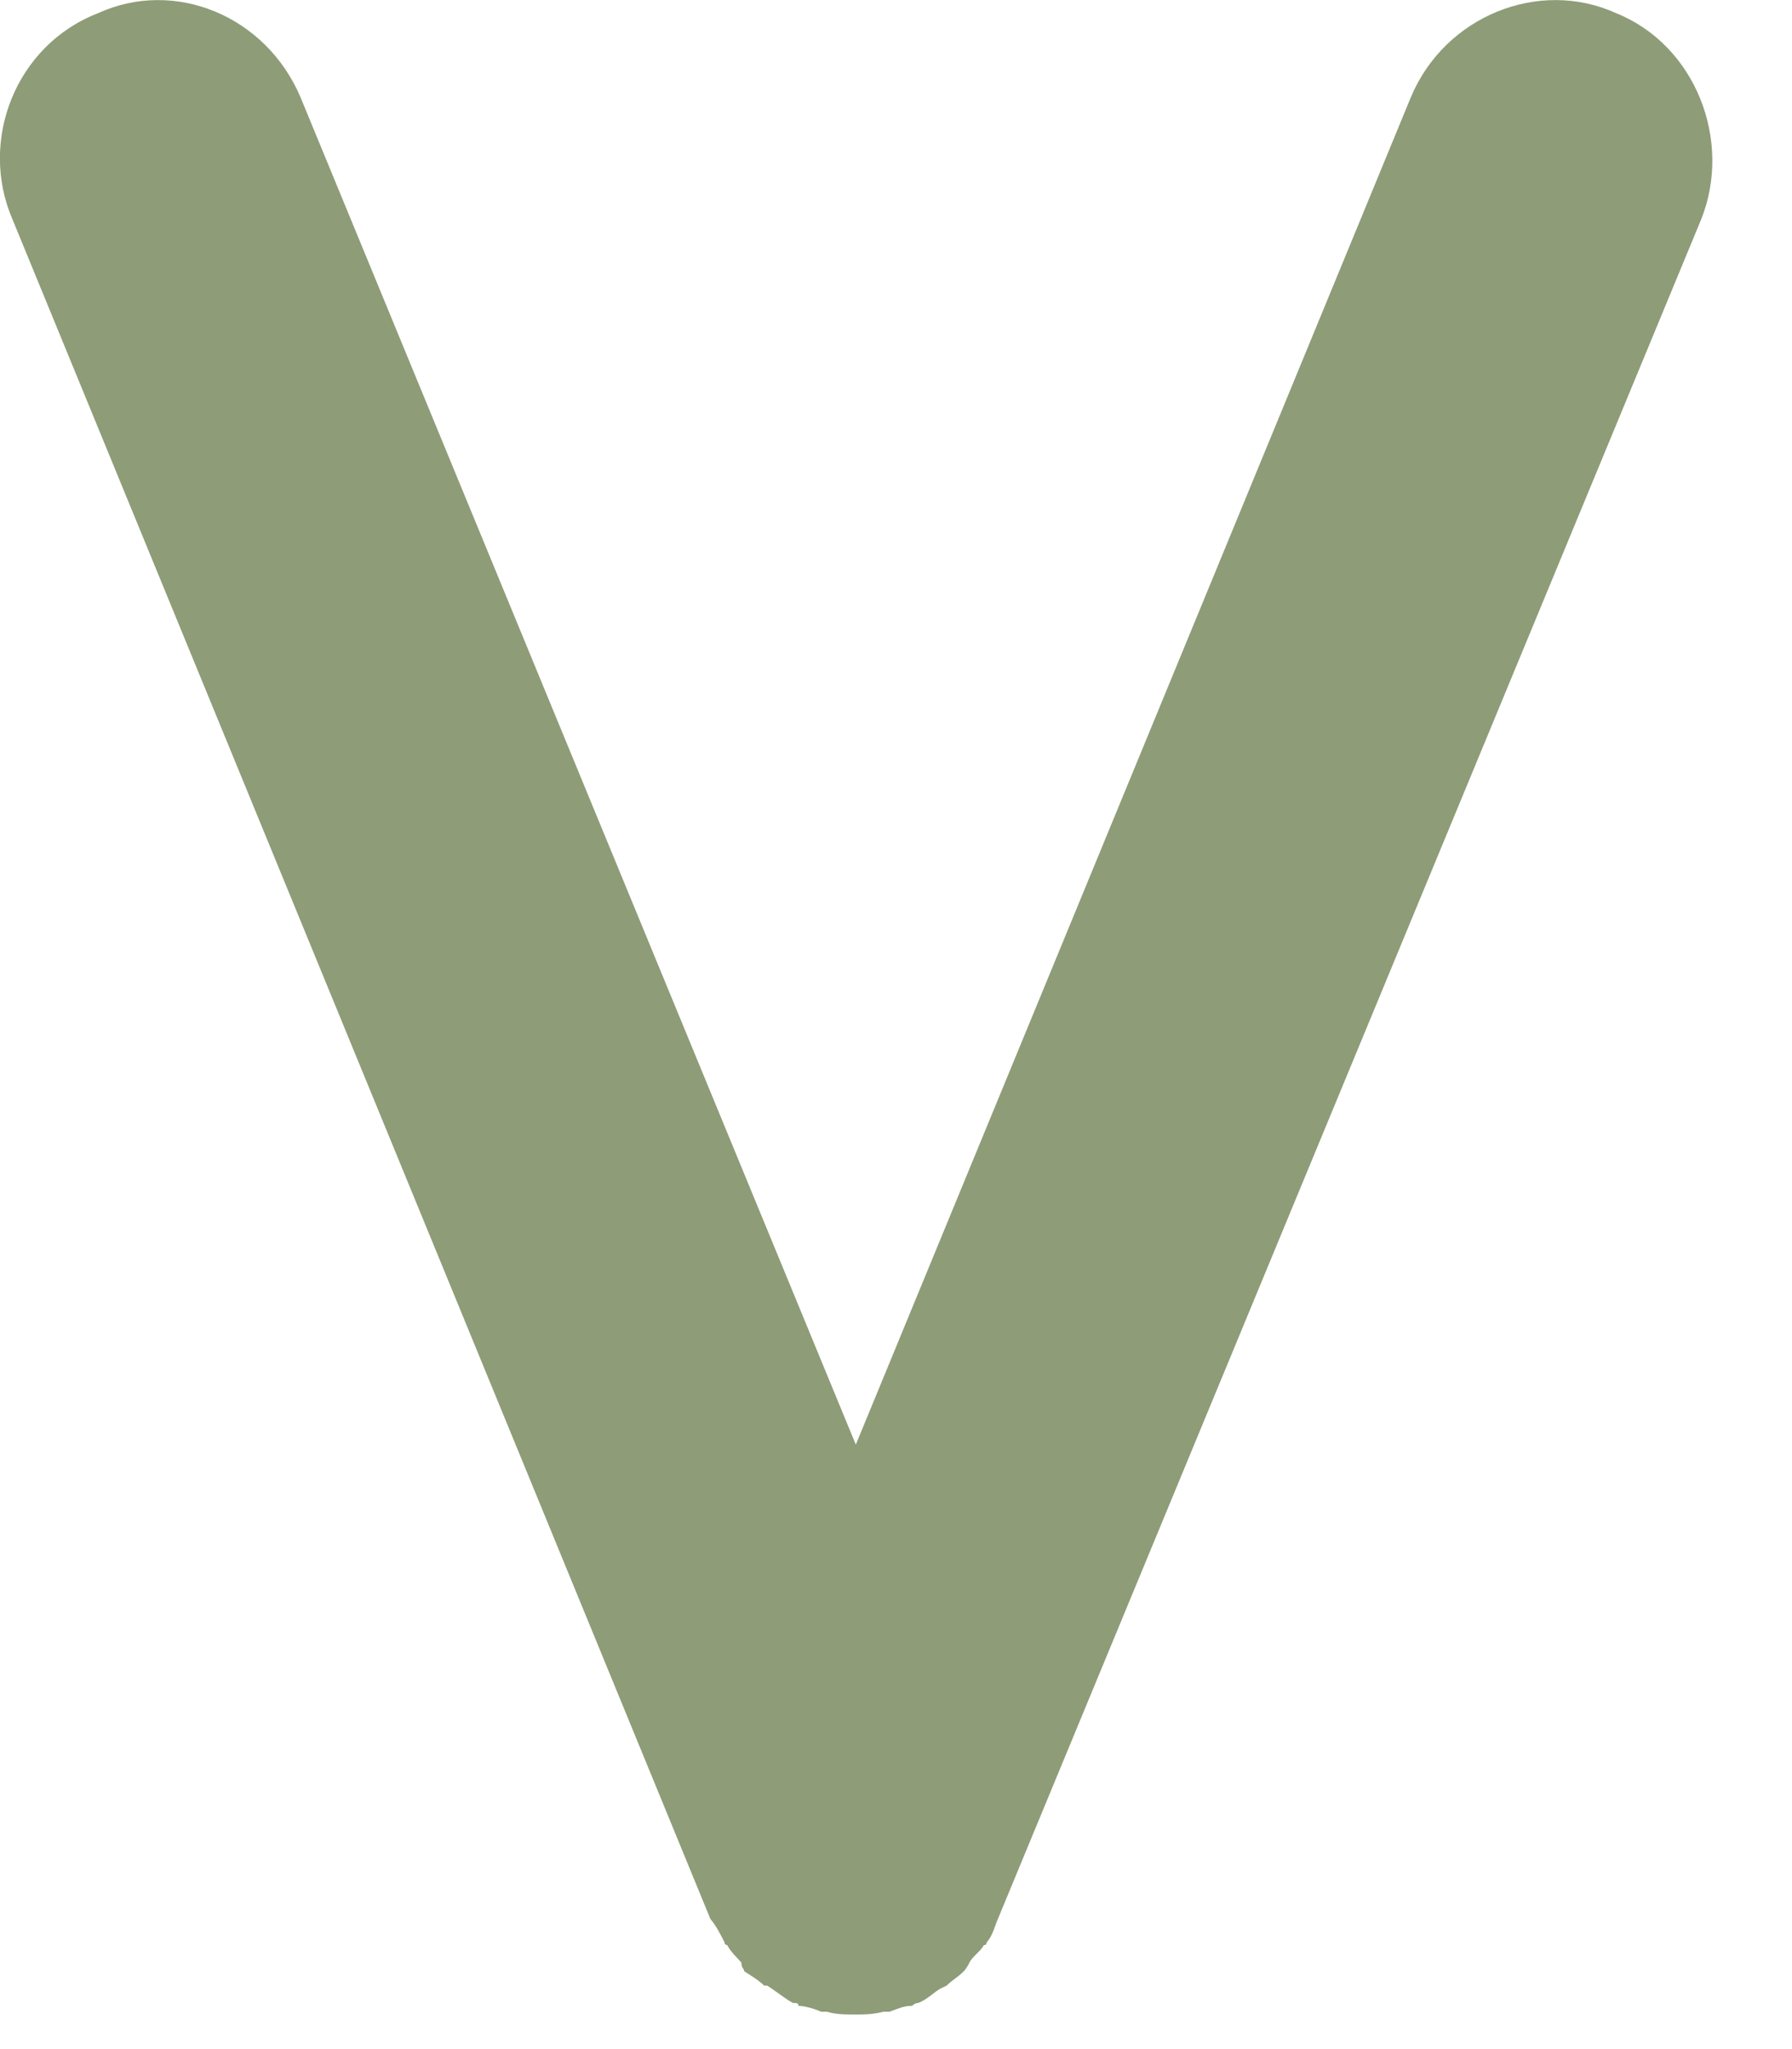 <?xml version="1.0" encoding="utf-8"?>
<svg xmlns="http://www.w3.org/2000/svg" fill="none" height="100%" overflow="visible" preserveAspectRatio="none" style="display: block;" viewBox="0 0 7 8" width="100%">
<path d="M2.985 7.752C2.962 7.73 2.941 7.718 2.907 7.696C2.907 7.685 2.896 7.685 2.896 7.662C2.874 7.638 2.851 7.616 2.841 7.594C2.841 7.594 2.83 7.594 2.83 7.583C2.819 7.56 2.796 7.516 2.775 7.492L0.049 0.857C-0.084 0.55 0.06 0.176 0.384 0.051C0.683 -0.085 1.039 0.062 1.174 0.38L3.343 5.64L5.511 0.38C5.644 0.062 6.012 -0.085 6.312 0.051C6.624 0.176 6.768 0.55 6.645 0.857L3.898 7.492C3.887 7.516 3.877 7.56 3.854 7.583C3.854 7.591 3.85 7.594 3.843 7.594C3.832 7.617 3.798 7.639 3.787 7.662C3.78 7.677 3.772 7.688 3.765 7.696C3.742 7.719 3.72 7.73 3.698 7.752L3.675 7.763C3.653 7.774 3.619 7.809 3.586 7.82C3.579 7.82 3.571 7.823 3.563 7.831C3.53 7.831 3.509 7.842 3.475 7.854H3.452C3.408 7.865 3.374 7.865 3.342 7.865C3.309 7.865 3.264 7.865 3.23 7.854H3.207C3.185 7.843 3.14 7.831 3.119 7.831C3.119 7.82 3.108 7.82 3.108 7.82H3.098C3.075 7.809 3.031 7.774 2.997 7.752H2.985Z" fill="#8E9C78" id="Vector"/>
</svg>
